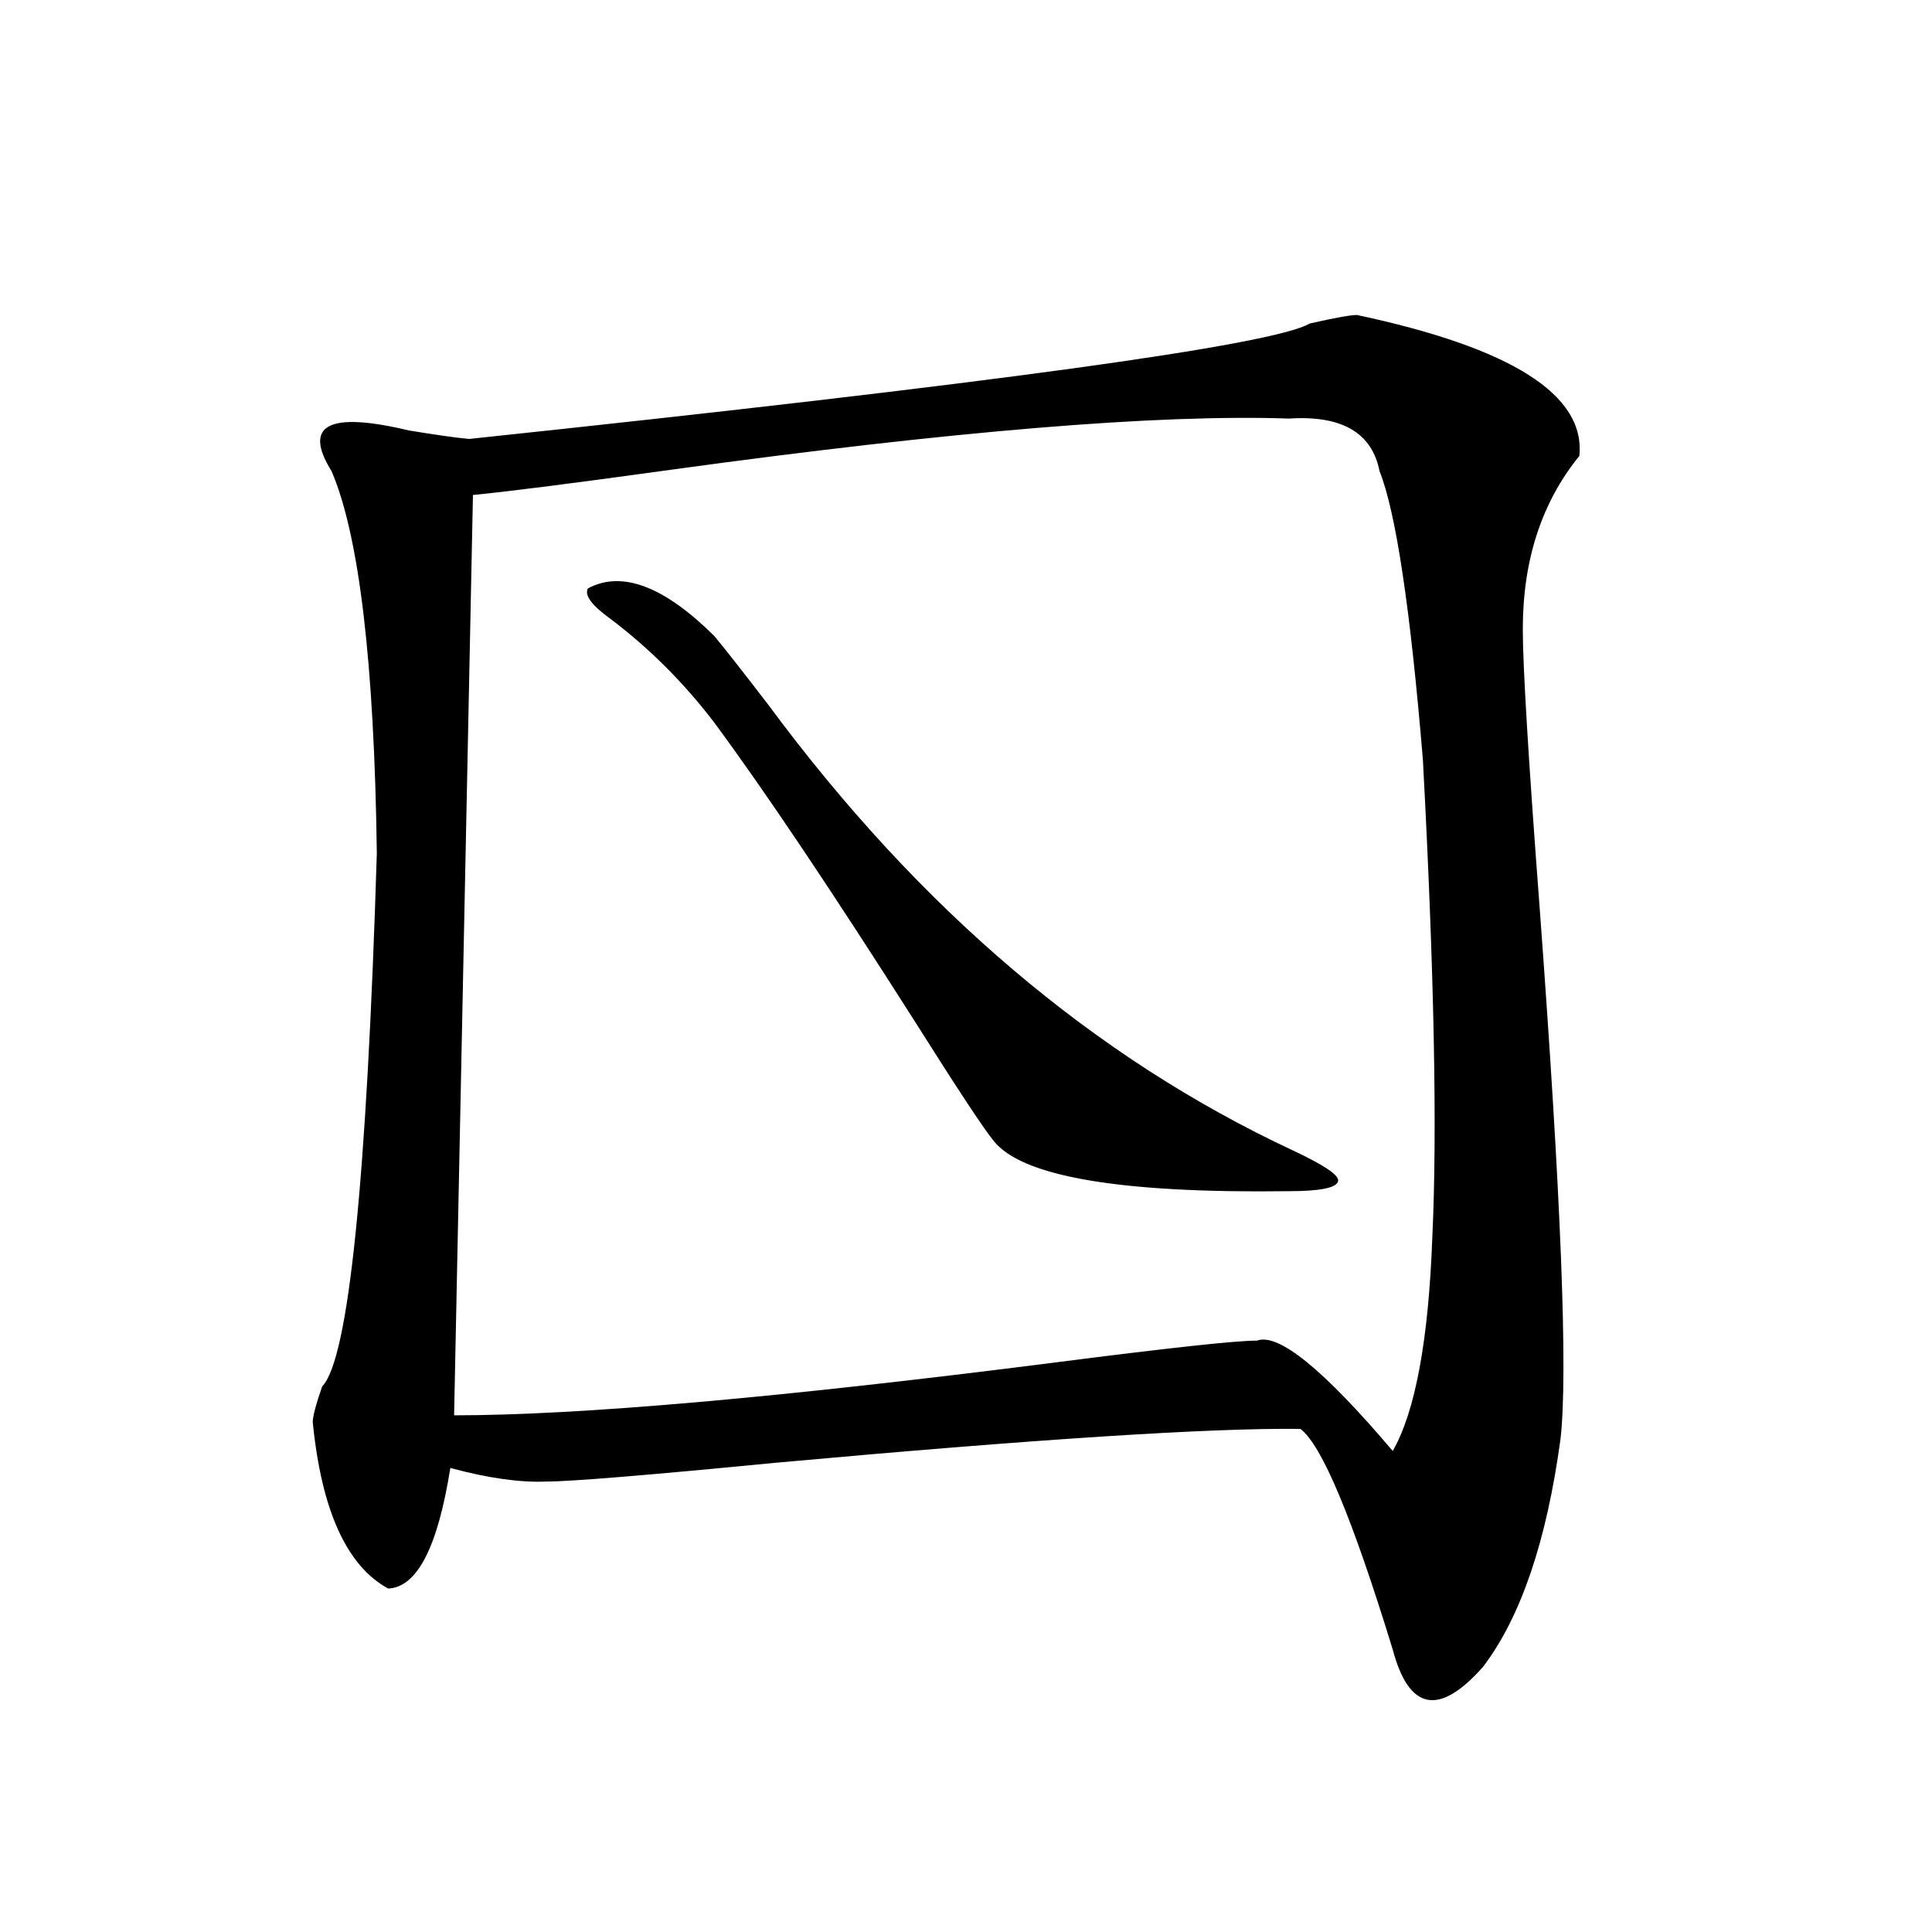 <?xml version="1.0" encoding="utf-8"?>
<!-- Generator: Adobe Illustrator 16.0.0, SVG Export Plug-In . SVG Version: 6.00 Build 0)  -->
<!DOCTYPE svg PUBLIC "-//W3C//DTD SVG 1.1//EN" "http://www.w3.org/Graphics/SVG/1.1/DTD/svg11.dtd">
<svg version="1.1" id="图层_1" xmlns="http://www.w3.org/2000/svg" xmlns:xlink="http://www.w3.org/1999/xlink" x="0px" y="0px"
	 width="1000px" height="1000px" viewBox="0 0 1000 1000" enable-background="new 0 0 1000 1000" xml:space="preserve">
<path d="M702.349,163.035c79.998,17.002,118.366,41.309,115.119,72.949C797.956,260.018,788.2,289.9,788.2,325.633
	c0,19.336,2.927,67.676,8.78,145.02c11.052,148.838,14.634,240.244,10.731,274.219c-7.164,52.734-20.487,91.983-39.999,117.773
	c-22.773,25.777-38.383,22.852-46.828-8.789c-20.822-67.964-36.752-106.045-47.804-114.258
	c-46.188-0.576-136.917,5.273-272.188,17.578c-66.34,6.455-105.698,9.668-118.046,9.668c-13.658,0.591-30.243-1.758-49.755-7.031
	c-6.509,41.021-17.24,61.826-32.194,62.402c-21.463-11.714-34.48-40.43-39.023-86.133c0-2.925,1.616-9.077,4.878-18.457
	c13.658-14.063,23.079-106.045,28.292-275.977c-1.311-98.438-9.115-164.355-23.414-197.754
	c-14.969-24.019-1.631-31.05,39.999-21.094c14.299,2.349,24.71,3.818,31.219,4.395c271.213-28.701,416.24-48.628,435.111-59.766
	C690.962,164.505,699.087,163.035,702.349,163.035z M667.228,216.648c-67.65-2.334-173.989,6.455-319.017,26.367
	c-50.73,7.031-85.211,11.426-103.412,13.184l-9.756,476.367c64.389,0,167.801-9.077,310.236-27.246
	c59.176-7.607,94.297-11.426,105.363-11.426c11.052-4.092,34.466,14.941,70.242,57.129c11.707-20.503,18.536-57.417,20.487-110.742
	c2.592-55.068,0.976-137.397-4.878-246.973c-6.509-78.511-13.993-128.32-22.438-149.414
	C710.153,223.982,694.544,214.891,667.228,216.648z M369.674,329.148c5.854,7.031,15.274,19.048,28.292,36.035
	c78.047,105.469,168.441,182.236,271.213,230.273c16.25,7.622,24.055,12.896,23.414,15.82c-0.655,3.516-9.115,5.273-25.365,5.273
	c-87.803,1.182-138.868-7.607-153.167-26.367c-5.213-6.44-18.536-26.655-39.999-60.645
	c-43.581-68.555-78.382-120.41-104.388-155.566c-15.609-20.503-33.505-38.369-53.657-53.613
	c-9.756-7.031-13.658-12.305-11.707-15.82C321.87,295.174,343.653,303.372,369.674,329.148z"/>
</svg>
